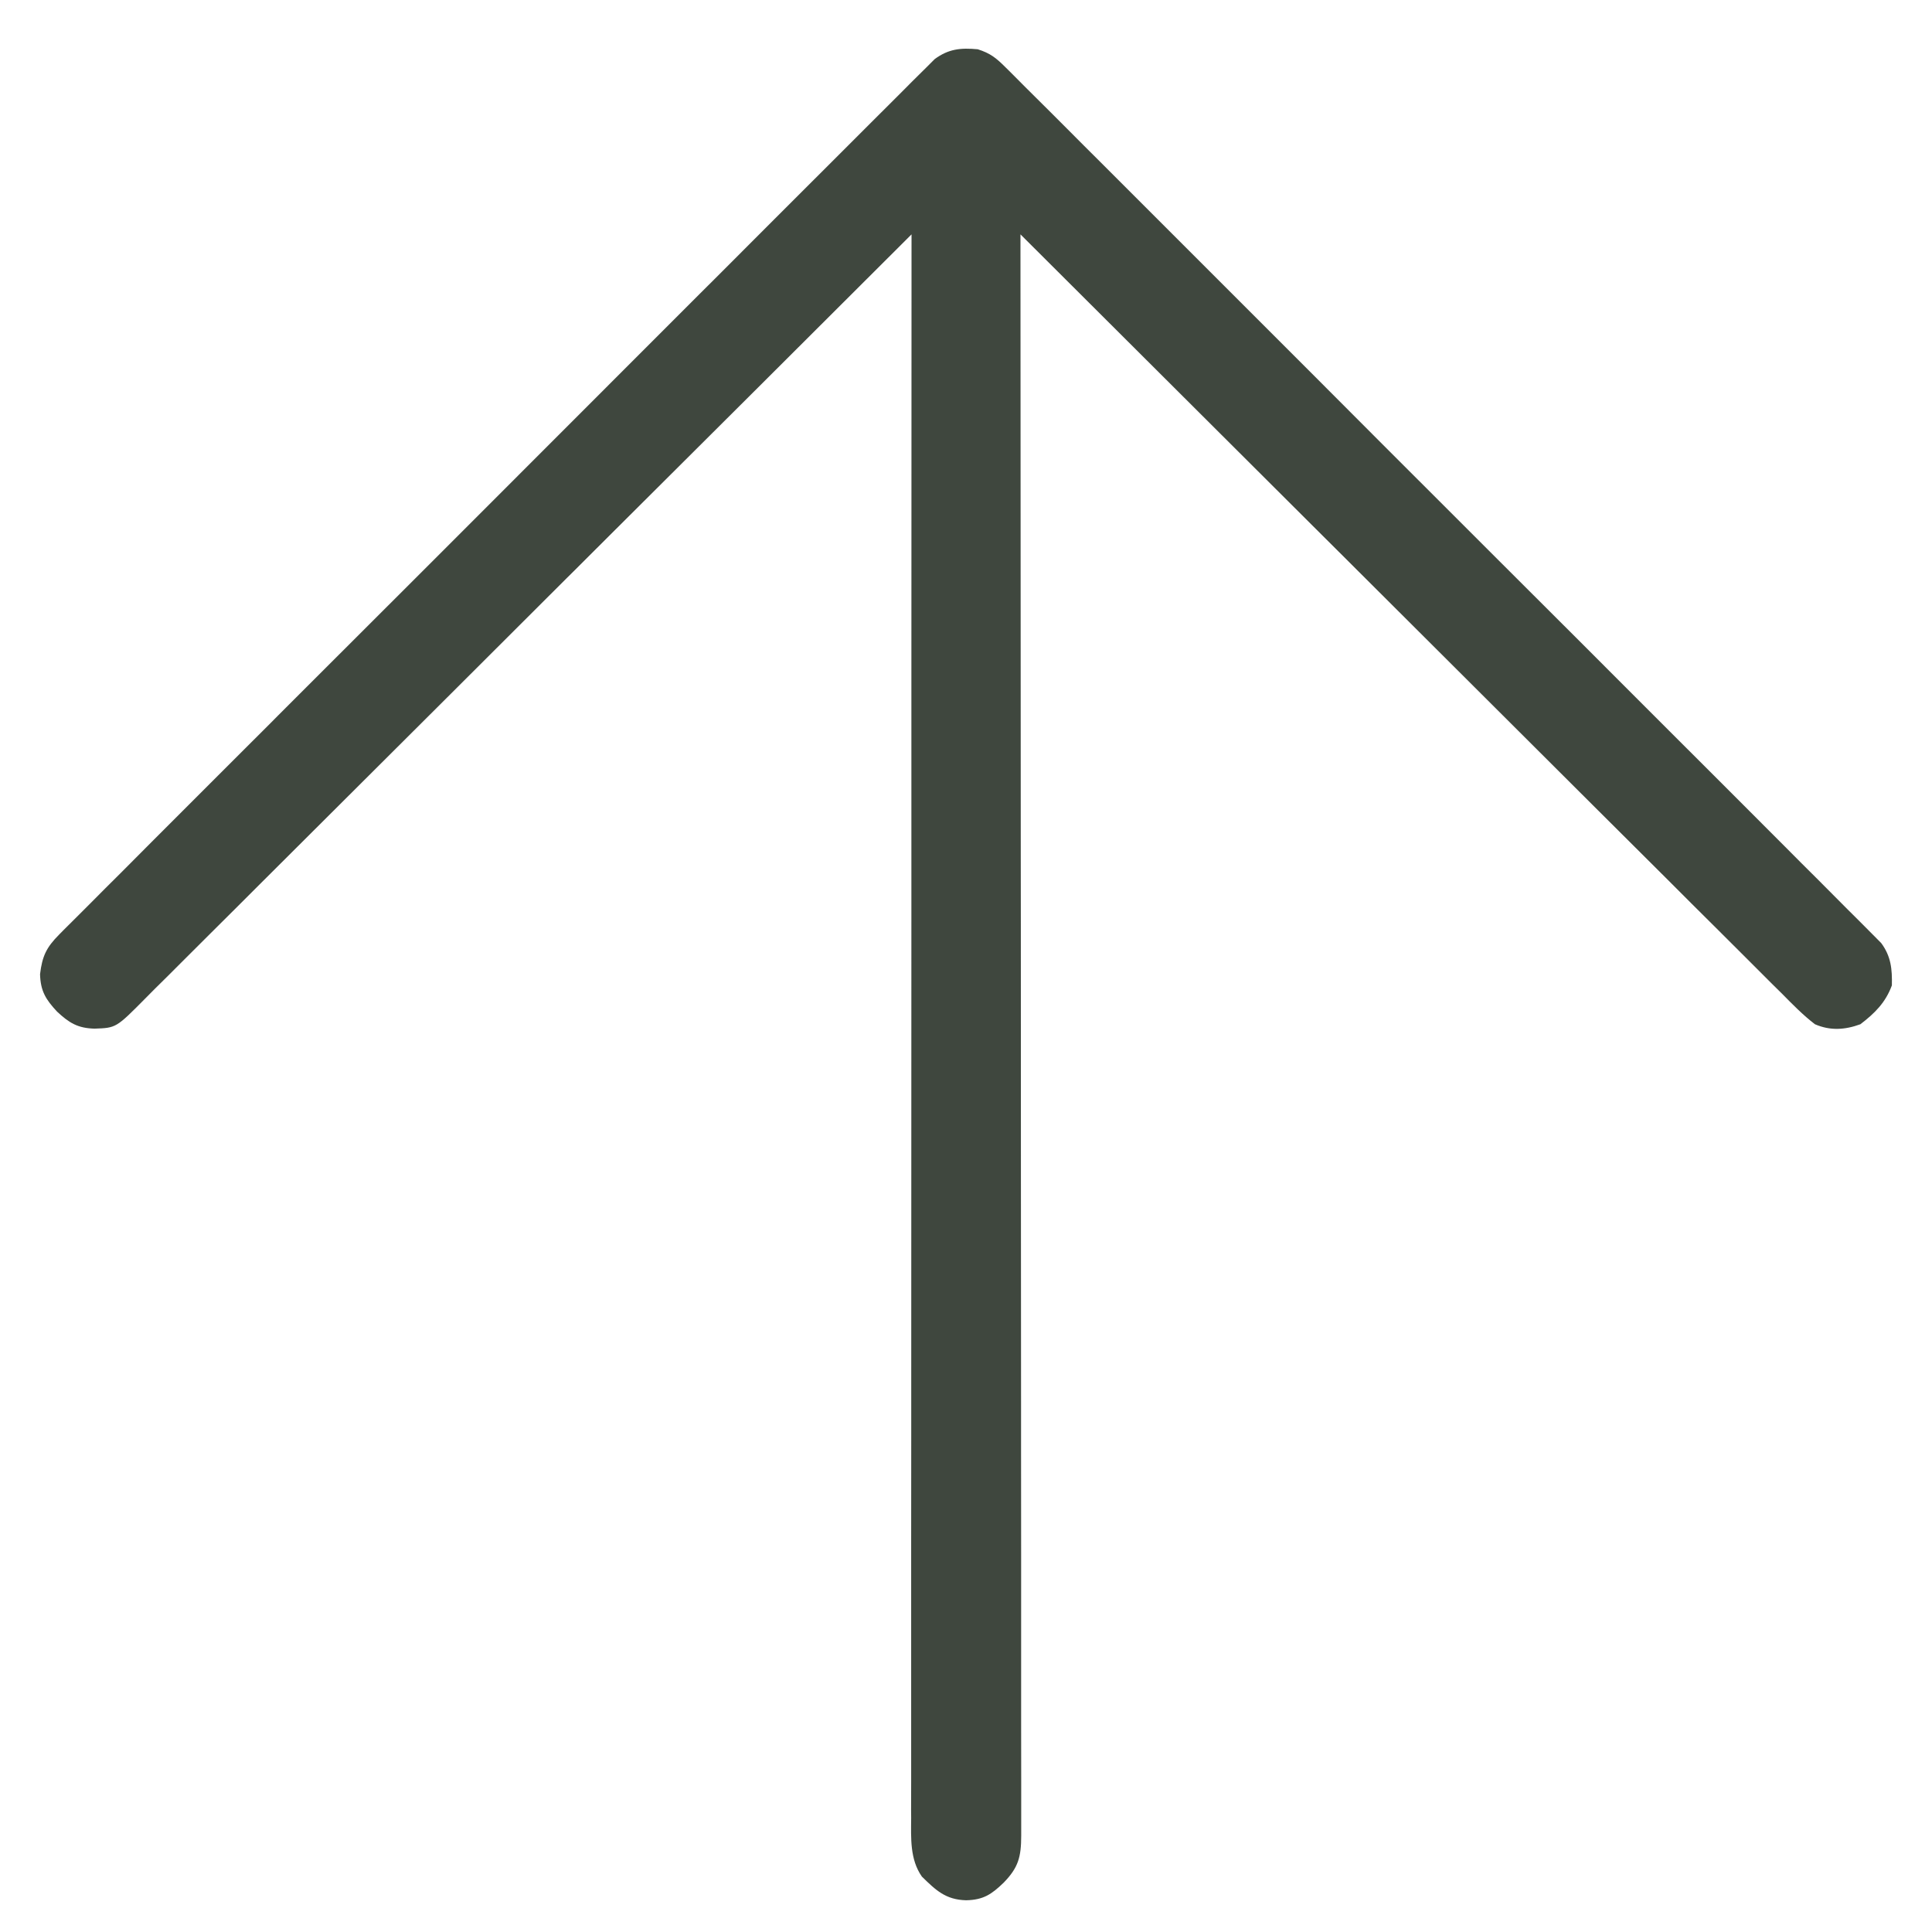 <svg width="26" height="26" viewBox="0 0 26 26" fill="none" xmlns="http://www.w3.org/2000/svg">
<path d="M0.795 12.578C0.816 12.557 0.836 12.537 0.857 12.515C0.926 12.446 0.995 12.378 1.064 12.309C1.114 12.259 1.164 12.209 1.214 12.159C1.35 12.021 1.488 11.884 1.625 11.748C1.773 11.6 1.921 11.452 2.068 11.303C2.357 11.013 2.647 10.723 2.937 10.434C3.173 10.199 3.409 9.964 3.644 9.728C3.677 9.694 3.711 9.661 3.745 9.626C3.813 9.558 3.881 9.49 3.949 9.422C4.587 8.784 5.226 8.146 5.864 7.509C6.413 6.961 6.96 6.413 7.507 5.865C8.143 5.229 8.778 4.593 9.414 3.957C9.482 3.889 9.55 3.822 9.618 3.754C9.651 3.721 9.685 3.687 9.719 3.653C9.954 3.418 10.189 3.182 10.424 2.947C10.71 2.66 10.997 2.374 11.284 2.088C11.431 1.942 11.577 1.796 11.723 1.649C11.857 1.515 11.991 1.381 12.125 1.248C12.174 1.2 12.222 1.151 12.27 1.102C12.336 1.036 12.402 0.971 12.468 0.906C12.505 0.869 12.541 0.832 12.579 0.795C12.767 0.657 12.929 0.642 13.158 0.663C13.328 0.717 13.406 0.78 13.532 0.906C13.553 0.926 13.573 0.946 13.595 0.968C13.664 1.036 13.732 1.105 13.801 1.175C13.851 1.224 13.901 1.274 13.951 1.324C14.089 1.46 14.226 1.598 14.363 1.735C14.51 1.884 14.659 2.031 14.807 2.179C15.097 2.468 15.387 2.758 15.676 3.048C15.912 3.284 16.147 3.519 16.383 3.755C16.416 3.788 16.45 3.822 16.484 3.856C16.552 3.924 16.62 3.992 16.688 4.06C17.327 4.698 17.965 5.337 18.602 5.976C19.15 6.524 19.698 7.072 20.246 7.619C20.883 8.254 21.519 8.89 22.154 9.526C22.222 9.594 22.29 9.662 22.358 9.73C22.408 9.78 22.408 9.78 22.459 9.831C22.694 10.066 22.929 10.301 23.165 10.536C23.452 10.822 23.738 11.109 24.024 11.396C24.17 11.543 24.316 11.69 24.463 11.835C24.597 11.969 24.731 12.103 24.864 12.238C24.913 12.286 24.961 12.335 25.01 12.383C25.076 12.448 25.141 12.514 25.207 12.581C25.243 12.617 25.28 12.654 25.317 12.692C25.449 12.871 25.465 13.043 25.46 13.261C25.375 13.492 25.23 13.636 25.036 13.784C24.828 13.86 24.63 13.873 24.425 13.784C24.264 13.661 24.124 13.517 23.982 13.373C23.938 13.329 23.894 13.286 23.849 13.242C23.727 13.121 23.606 13 23.486 12.879C23.355 12.748 23.224 12.617 23.093 12.487C22.866 12.262 22.639 12.036 22.413 11.809C22.085 11.482 21.757 11.155 21.429 10.829C20.897 10.299 20.365 9.768 19.834 9.238C19.318 8.722 18.801 8.207 18.284 7.692C18.253 7.661 18.221 7.629 18.188 7.596C18.028 7.437 17.868 7.278 17.708 7.118C16.383 5.798 15.058 4.476 13.733 3.154C13.733 3.223 13.733 3.223 13.733 3.293C13.735 5.323 13.736 7.353 13.736 9.384C13.736 9.414 13.736 9.445 13.736 9.477C13.737 10.144 13.737 10.812 13.737 11.479C13.737 11.807 13.737 12.134 13.738 12.461C13.738 12.494 13.738 12.527 13.738 12.56C13.738 13.617 13.738 14.673 13.739 15.73C13.74 16.815 13.74 17.901 13.741 18.986C13.741 19.139 13.741 19.292 13.741 19.445C13.741 19.476 13.741 19.506 13.741 19.537C13.741 20.023 13.741 20.509 13.742 20.995C13.742 21.483 13.742 21.971 13.742 22.459C13.742 22.724 13.742 22.989 13.742 23.253C13.743 23.495 13.743 23.737 13.743 23.98C13.743 24.067 13.743 24.155 13.743 24.243C13.743 24.362 13.743 24.481 13.743 24.599C13.743 24.651 13.743 24.651 13.743 24.704C13.742 24.99 13.706 25.132 13.506 25.337C13.344 25.493 13.234 25.568 13.002 25.573C12.726 25.566 12.594 25.438 12.406 25.254C12.244 25.023 12.26 24.736 12.262 24.464C12.262 24.427 12.261 24.39 12.261 24.352C12.261 24.228 12.261 24.104 12.262 23.98C12.262 23.891 12.262 23.801 12.262 23.711C12.261 23.465 12.262 23.218 12.262 22.971C12.262 22.706 12.262 22.44 12.262 22.174C12.262 21.713 12.262 21.252 12.262 20.792C12.263 20.309 12.263 19.826 12.263 19.342C12.263 19.312 12.263 19.282 12.263 19.251C12.263 19.099 12.263 18.946 12.263 18.794C12.263 17.713 12.263 16.632 12.264 15.552C12.264 14.502 12.264 13.452 12.265 12.402C12.265 12.37 12.265 12.338 12.265 12.304C12.265 11.979 12.265 11.654 12.265 11.329C12.265 10.667 12.265 10.005 12.265 9.343C12.265 9.298 12.265 9.298 12.265 9.251C12.265 7.219 12.266 5.186 12.267 3.154C12.233 3.187 12.233 3.187 12.199 3.222C10.866 4.553 9.532 5.883 8.197 7.212C8.037 7.372 7.877 7.532 7.717 7.691C7.685 7.723 7.653 7.755 7.62 7.787C7.104 8.302 6.587 8.817 6.071 9.333C5.542 9.861 5.012 10.389 4.482 10.917C4.155 11.243 3.828 11.569 3.501 11.895C3.278 12.119 3.053 12.342 2.829 12.565C2.699 12.694 2.57 12.823 2.441 12.952C2.323 13.071 2.204 13.189 2.085 13.306C2.042 13.349 2 13.392 1.957 13.435C1.563 13.833 1.563 13.833 1.272 13.843C1.045 13.837 0.93 13.765 0.768 13.614C0.617 13.452 0.545 13.338 0.539 13.11C0.568 12.868 0.624 12.75 0.795 12.578Z" fill="#3F473E"/>
</svg>
